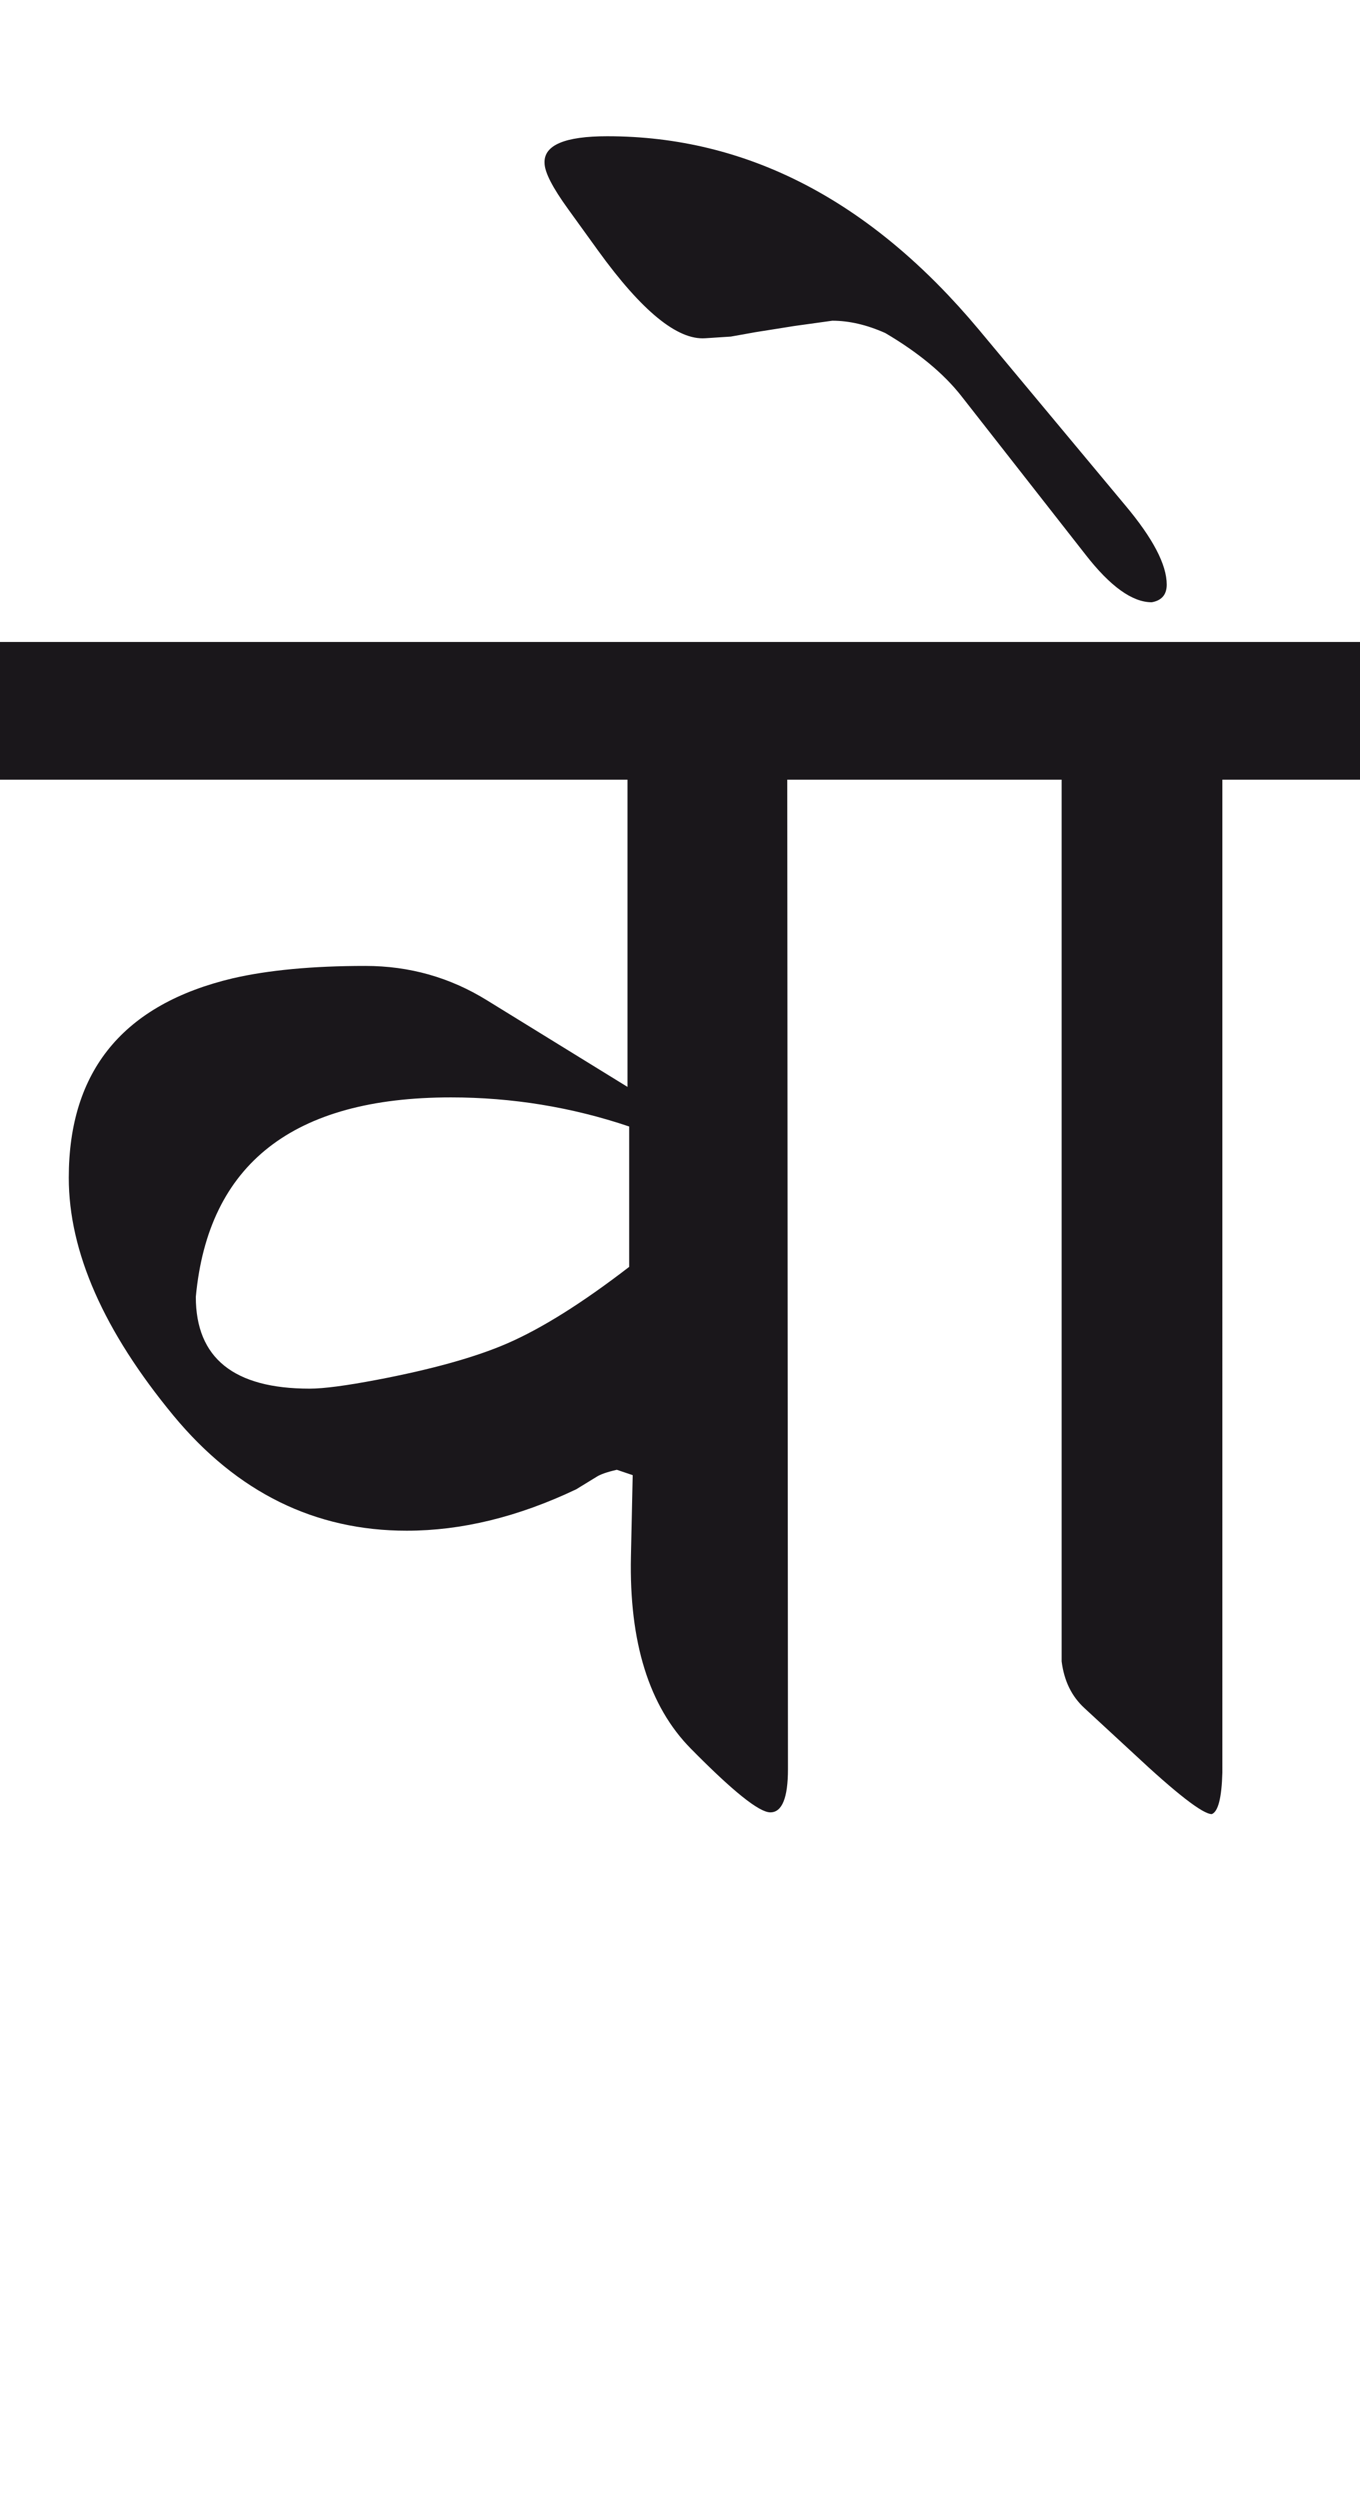 <?xml version="1.0" encoding="utf-8"?>
<!-- Generator: Adobe Illustrator 15.0.2, SVG Export Plug-In . SVG Version: 6.00 Build 0)  -->
<!DOCTYPE svg PUBLIC "-//W3C//DTD SVG 1.1//EN" "http://www.w3.org/Graphics/SVG/1.1/DTD/svg11.dtd">
<svg version="1.1" id="Ebene_1" xmlns="http://www.w3.org/2000/svg" xmlns:xlink="http://www.w3.org/1999/xlink" x="0px" y="0px"
	 width="15.425px" height="28.35px" viewBox="0 0 15.425 28.35" enable-background="new 0 0 15.425 28.35" xml:space="preserve">
<path fill="#1A171B" d="M11.101,3.737C9.88,2.276,8.474,1.545,6.887,1.545c-0.48,0-0.718,0.101-0.711,0.301
	c0,0.106,0.091,0.282,0.271,0.53l0.34,0.471c0.493,0.681,0.896,1.011,1.212,0.989l0.29-0.019l0.28-0.05l0.44-0.07l0.431-0.06
	c0.192,0,0.393,0.047,0.601,0.14c0.372,0.219,0.66,0.457,0.86,0.711l1.411,1.802c0.28,0.36,0.53,0.54,0.751,0.54
	c0.112-0.02,0.17-0.086,0.17-0.2c0-0.227-0.157-0.526-0.471-0.9L11.101,3.737z M15.425,7.28H10.45v1.562h1.591v9.999
	c0.028,0.221,0.113,0.397,0.261,0.532l0.551,0.509c0.492,0.461,0.79,0.691,0.891,0.691c0.072-0.028,0.112-0.184,0.12-0.471V8.842
	h1.562V7.28z M5.746,15.238c-0.354,0.153-0.846,0.291-1.472,0.41c-0.348,0.066-0.602,0.1-0.762,0.1c-0.86,0-1.291-0.347-1.291-1.041
	c0.14-1.507,1.104-2.262,2.893-2.262c0.694,0,1.369,0.11,2.022,0.33v1.592C6.609,14.773,6.146,15.065,5.746,15.238 M10.45,7.28H0
	v1.562h7.117v3.484l-1.592-0.981c-0.421-0.261-0.881-0.391-1.382-0.391c-0.602,0-1.101,0.048-1.501,0.14
	C1.4,11.388,0.78,12.142,0.78,13.356c0,0.841,0.397,1.741,1.191,2.702c0.72,0.868,1.602,1.301,2.642,1.301
	c0.622,0,1.263-0.156,1.923-0.47l0.23-0.141c0.04-0.026,0.115-0.054,0.23-0.08l0.18,0.061l-0.02,0.921
	c-0.021,0.973,0.205,1.701,0.681,2.182c0.473,0.48,0.772,0.721,0.9,0.721c0.133,0,0.2-0.163,0.2-0.49L8.929,8.842h1.521V7.28z"/>
<rect y="1.545" fill="none" width="15.425" height="19.028"/>
</svg>
